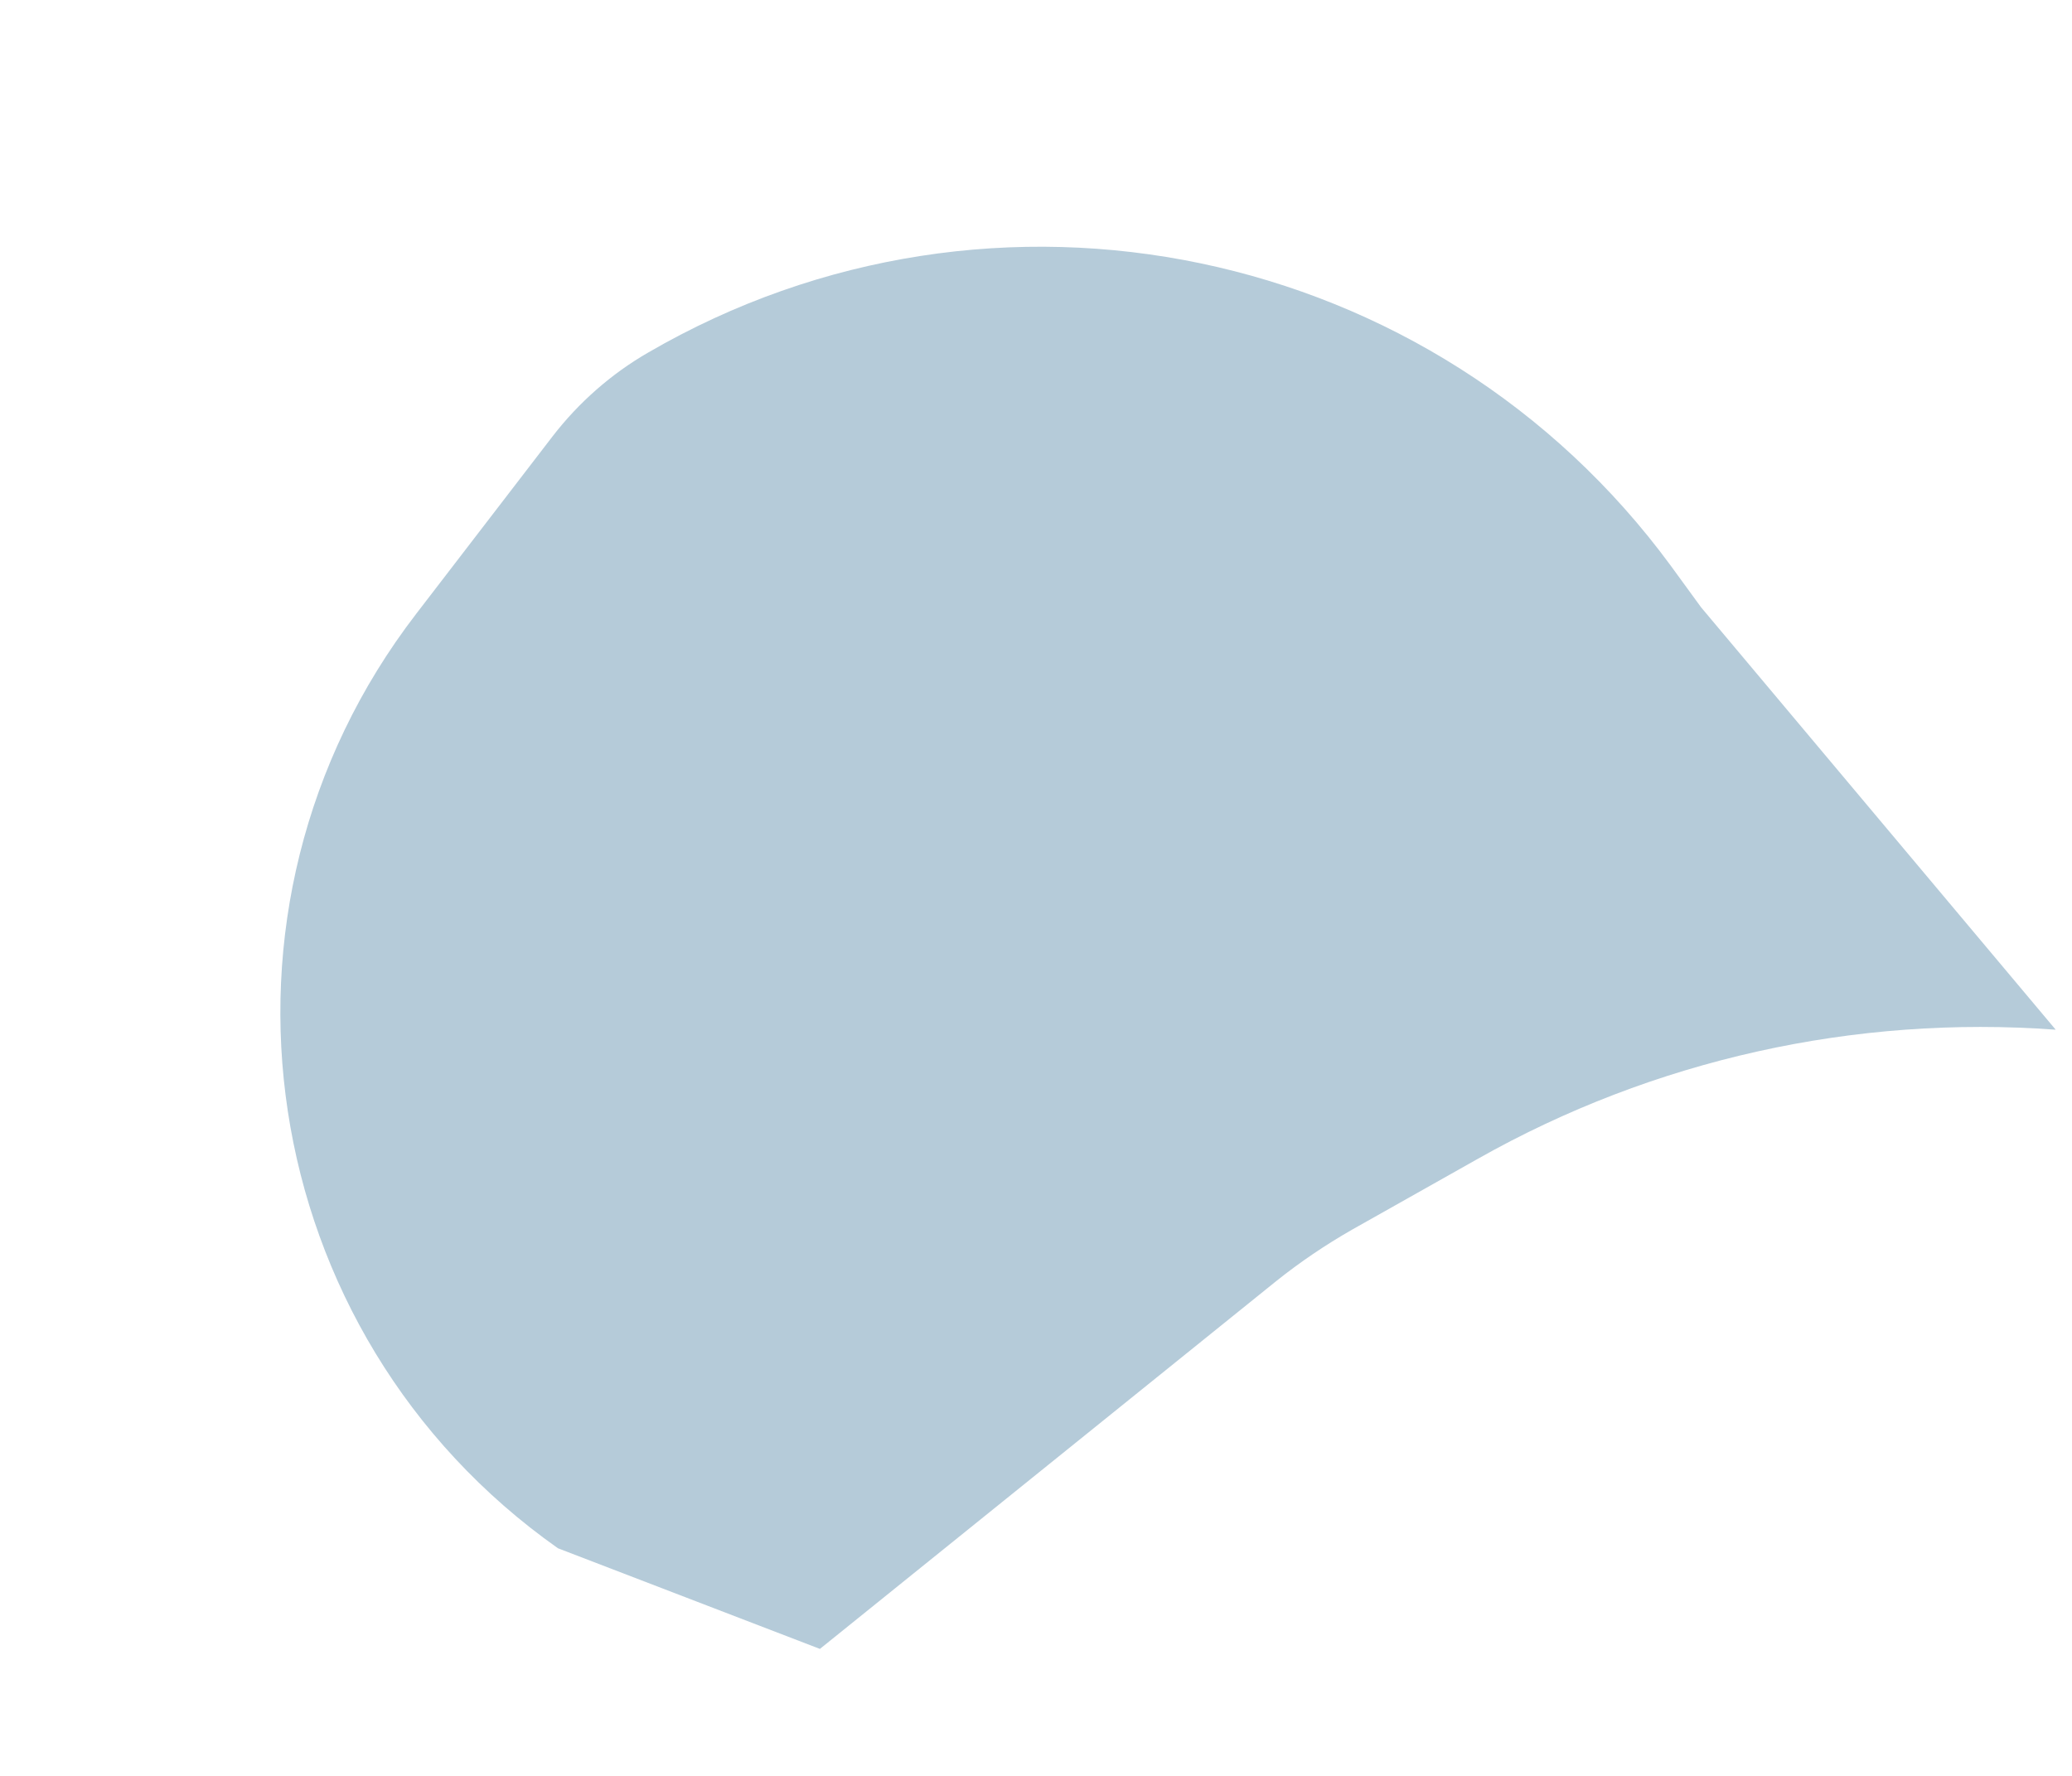 <?xml version="1.0" encoding="utf-8"?>
<svg xmlns="http://www.w3.org/2000/svg" fill="none" height="100%" overflow="visible" preserveAspectRatio="none" style="display: block;" viewBox="0 0 7 6" width="100%">
<path d="M2.77 5.571L4.312 4.328C4.392 4.264 4.478 4.206 4.567 4.155L4.993 3.915C5.586 3.58 6.266 3.429 6.945 3.479L5.747 2.052L5.645 1.912C4.847 0.825 3.357 0.513 2.19 1.191C2.065 1.263 1.955 1.36 1.867 1.474L1.406 2.074C0.639 3.071 0.857 4.506 1.885 5.231L2.77 5.571Z" fill="#B5CBD9" id="Vector 6019"/>
</svg>